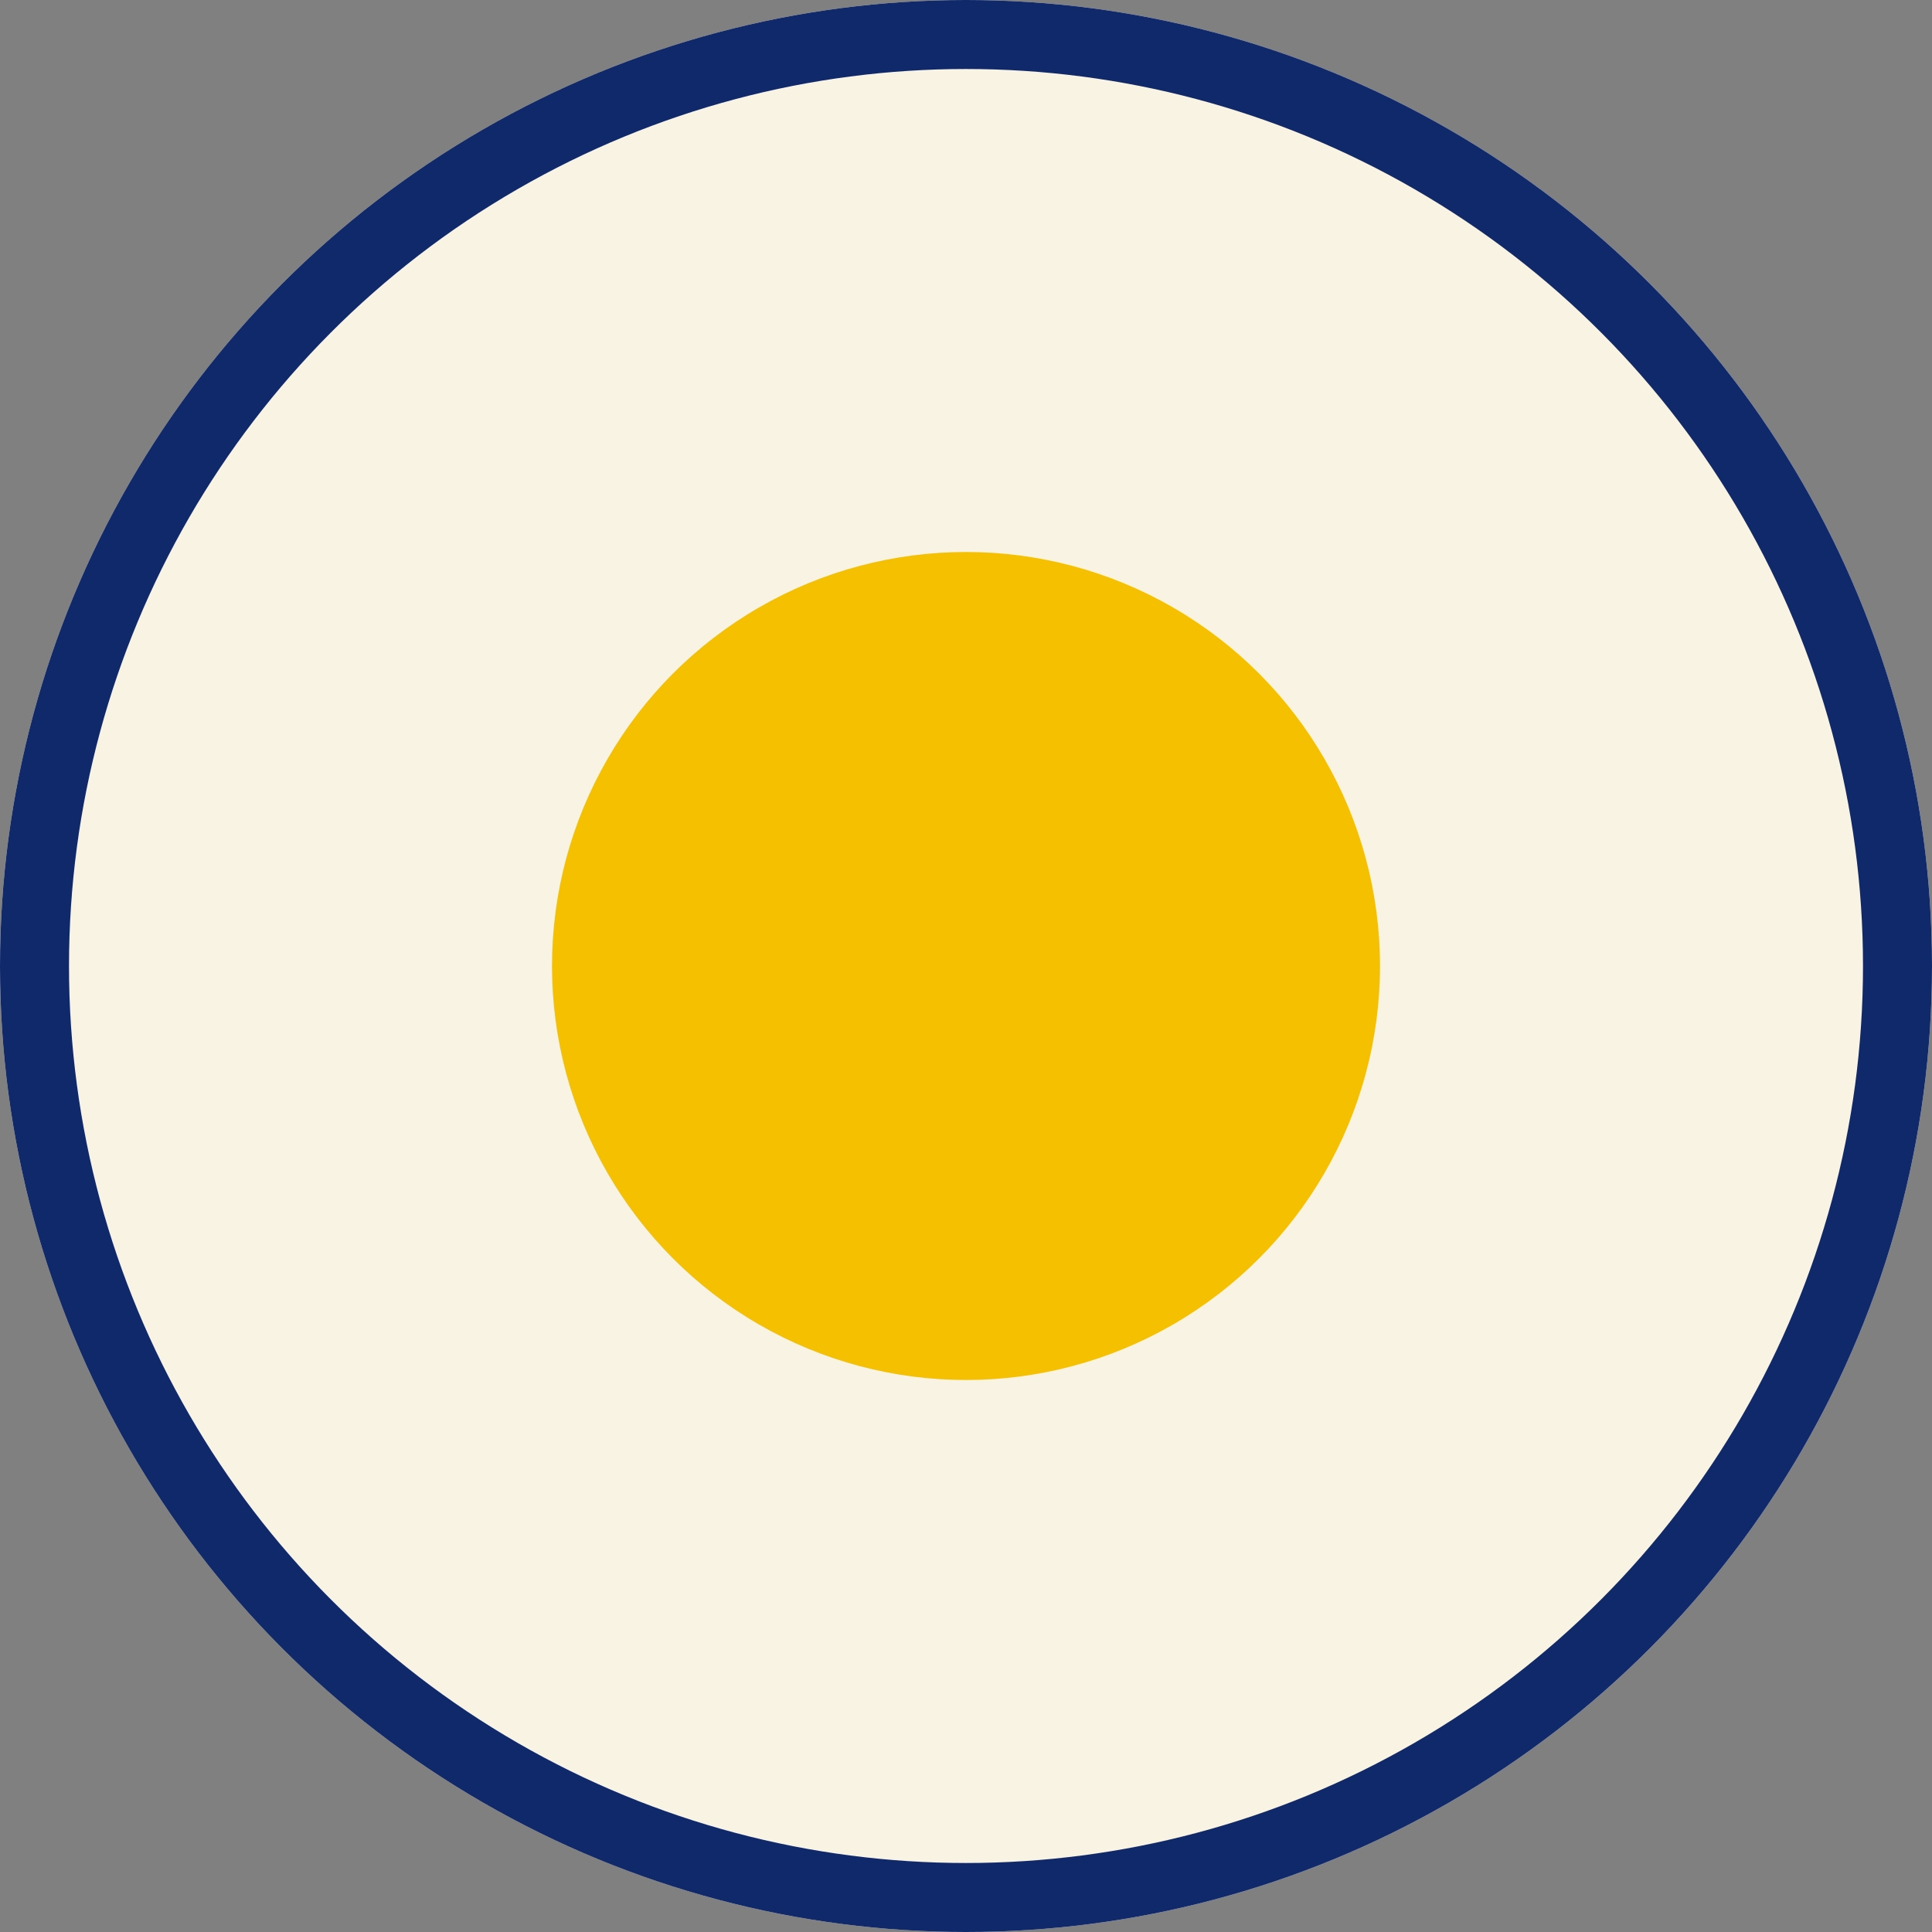 <?xml version="1.0" encoding="UTF-8"?> <svg xmlns="http://www.w3.org/2000/svg" width="28" height="28" viewBox="0 0 28 28"><rect x="0" y="0" width="28" height="28" fill="#808080" stroke="none"/><g id="Groupe_68" data-name="Groupe 68" transform="translate(-558 -1313.933)"><g id="Ellipse_6" data-name="Ellipse 6" transform="translate(558 1313.933)" fill="#f9f3e3" stroke="#10296a" stroke-width="1"><circle cx="14" cy="14" r="14" stroke="none"></circle><circle cx="14" cy="14" r="13.5" fill="none"></circle></g><circle id="Ellipse_7" data-name="Ellipse 7" cx="6" cy="6" r="6" transform="translate(566 1321.933)" fill="#f4c000"></circle></g></svg> 